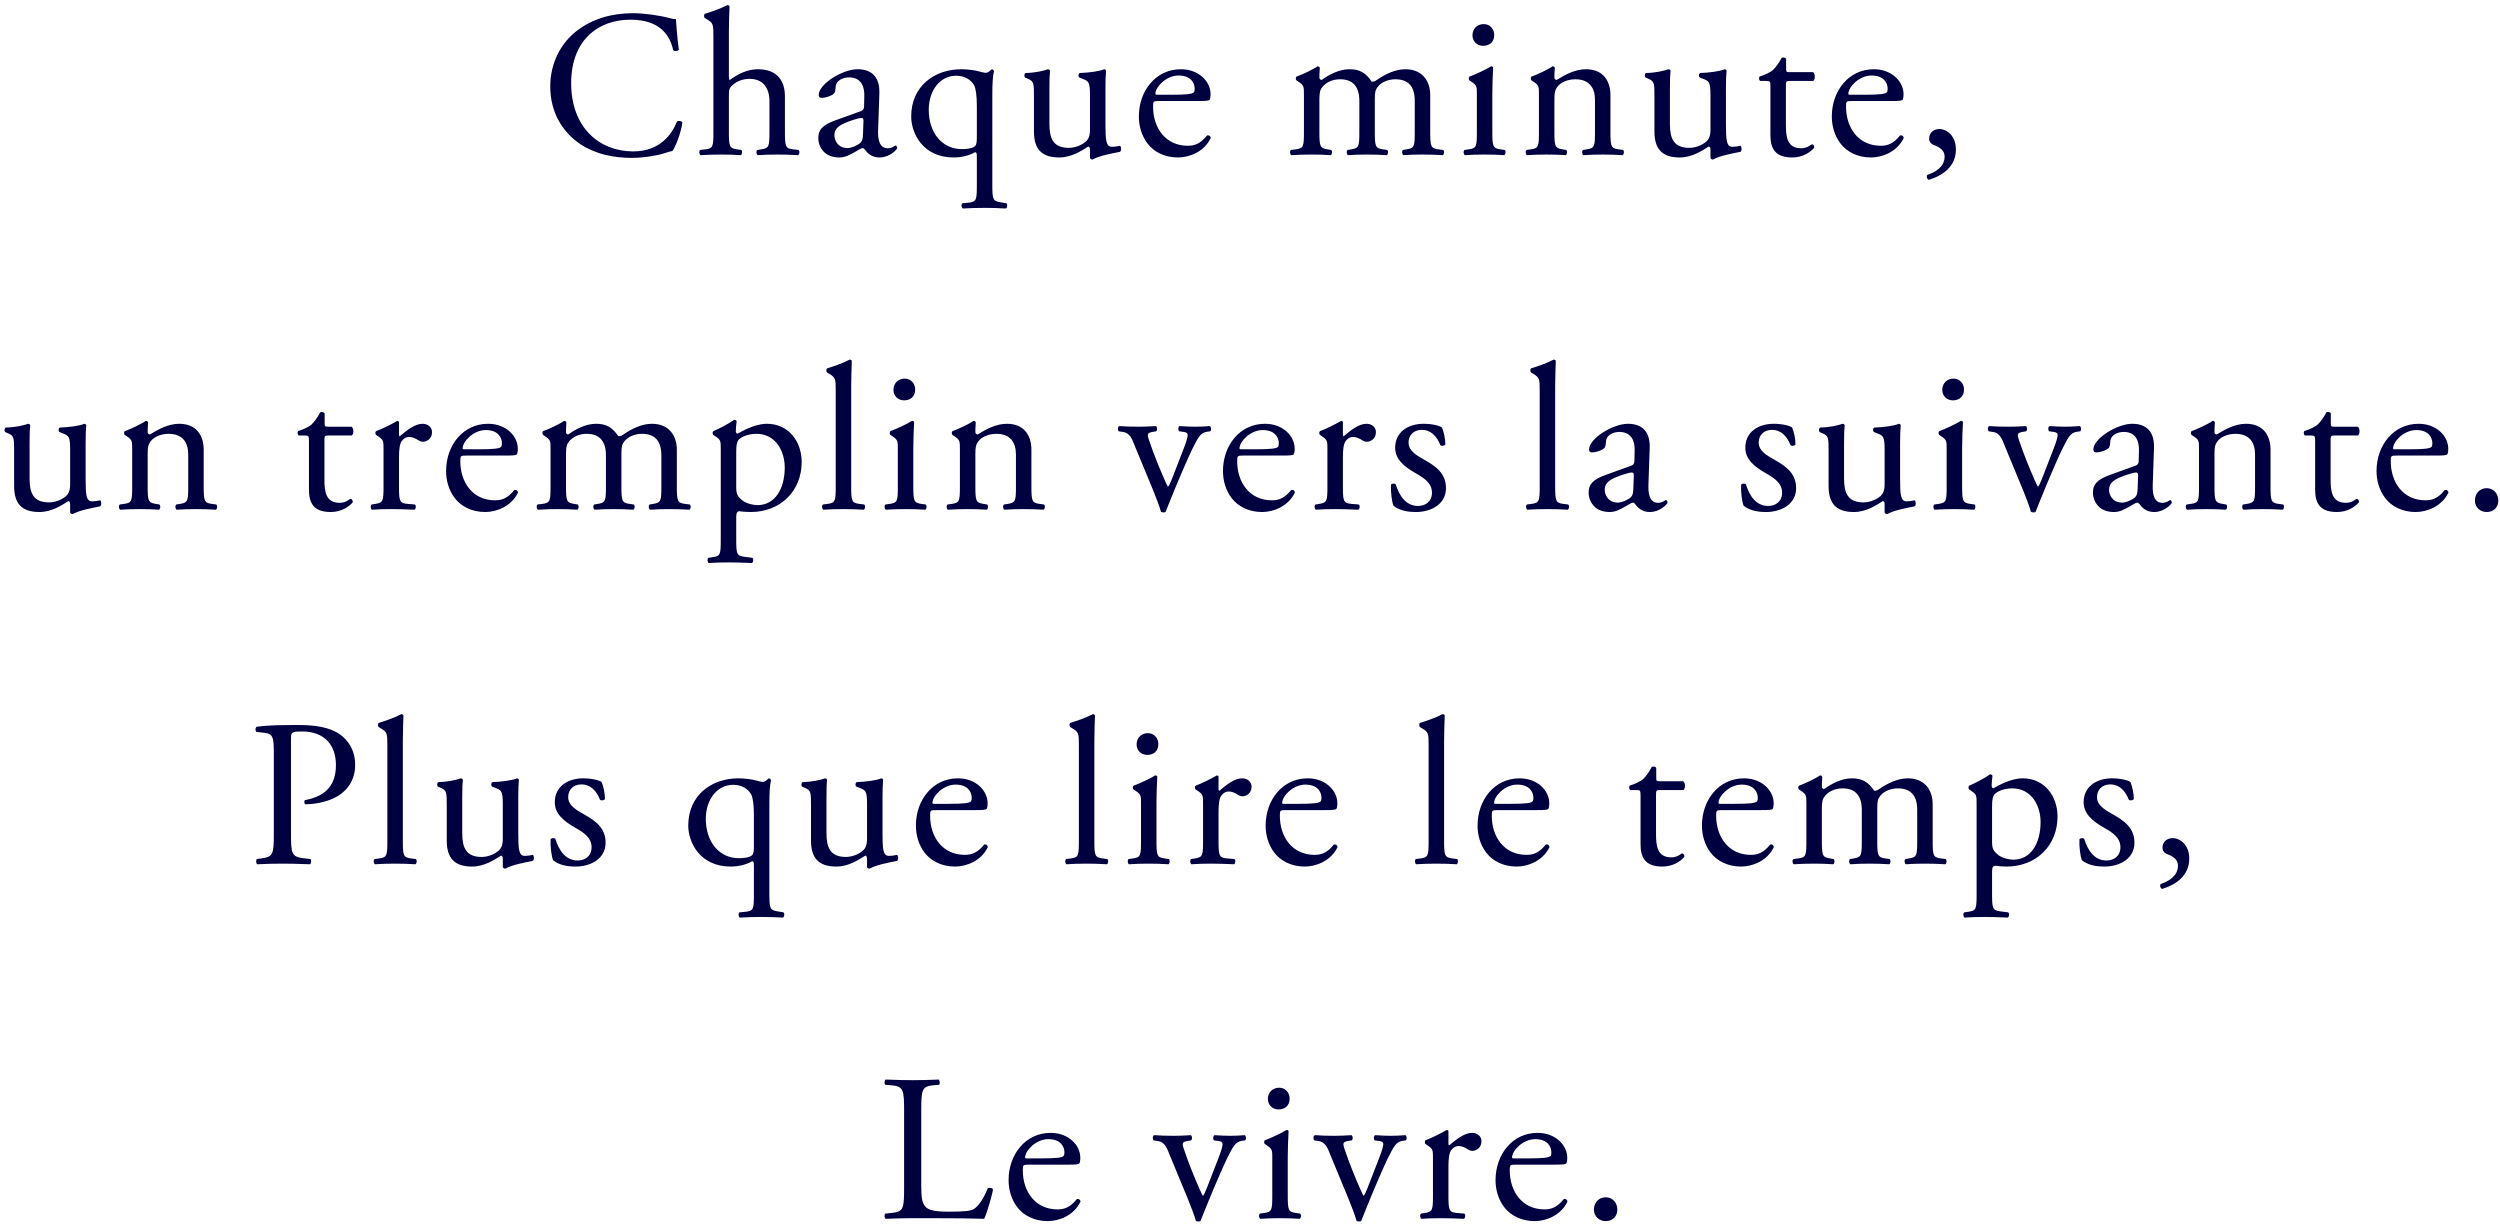 <svg width="275" height="135" viewBox="0 0 275 135" fill="none" xmlns="http://www.w3.org/2000/svg">
<path d="M60.528 9.502C60.528 6.949 61.678 4.764 63.426 3.407C65.105 2.096 67.244 1.452 69.636 1.452C70.878 1.452 72.626 1.705 73.707 2.004C73.983 2.073 74.144 2.119 74.351 2.096C74.374 2.625 74.489 4.074 74.673 5.477C74.558 5.638 74.213 5.661 74.052 5.523C73.707 3.959 72.672 2.165 69.337 2.165C65.818 2.165 62.828 4.396 62.828 9.157C62.828 13.987 65.887 16.655 69.659 16.655C72.626 16.655 73.937 14.723 74.466 13.366C74.627 13.251 74.972 13.297 75.064 13.458C74.903 14.654 74.305 16.172 73.96 16.609C73.684 16.655 73.408 16.747 73.155 16.839C72.649 17.023 70.993 17.368 69.521 17.368C67.451 17.368 65.473 16.954 63.794 15.827C61.954 14.562 60.528 12.469 60.528 9.502ZM78.475 14.424V4.028C78.475 2.671 78.452 2.533 77.762 2.119L77.532 1.981C77.417 1.912 77.417 1.59 77.532 1.521C78.107 1.337 79.188 0.992 80.016 0.555C80.108 0.555 80.2 0.601 80.246 0.693C80.223 1.383 80.177 2.533 80.177 3.545V8.375C80.177 8.582 80.2 8.766 80.269 8.812C81.097 8.168 82.201 7.616 83.374 7.616C85.559 7.616 86.341 8.973 86.341 10.583V14.424C86.341 16.08 86.387 16.333 87.215 16.425L87.836 16.494C87.997 16.609 87.951 17 87.79 17.069C86.962 17.023 86.295 17 85.49 17C84.662 17 83.972 17.023 83.351 17.069C83.19 17 83.144 16.609 83.305 16.494L83.765 16.425C84.616 16.287 84.639 16.08 84.639 14.424V11.135C84.639 9.663 83.926 8.674 82.454 8.674C81.672 8.674 81.074 8.95 80.66 9.295C80.246 9.64 80.177 9.755 80.177 10.56V14.424C80.177 16.08 80.223 16.31 81.051 16.425L81.534 16.494C81.695 16.586 81.649 17 81.488 17.069C80.798 17.023 80.131 17 79.326 17C78.498 17 77.808 17.023 77.072 17.069C76.911 17 76.865 16.609 77.026 16.494L77.601 16.425C78.452 16.333 78.475 16.08 78.475 14.424ZM91.922 13.228L94.659 12.239C95.004 12.124 95.05 11.917 95.05 11.572L95.073 10.514C95.096 9.663 94.82 8.513 93.394 8.513C92.75 8.513 91.968 8.835 91.922 9.548C91.899 9.916 91.876 10.192 91.692 10.33C91.347 10.606 90.726 10.767 90.381 10.767C90.174 10.767 90.059 10.652 90.059 10.445C90.059 9.249 92.658 7.616 94.337 7.616C95.993 7.616 96.798 8.582 96.729 10.307L96.591 14.309C96.545 15.367 96.752 16.31 97.649 16.31C97.879 16.31 98.086 16.241 98.224 16.172C98.339 16.103 98.454 16.011 98.523 16.011C98.615 16.011 98.684 16.149 98.684 16.31C98.684 16.425 97.879 17.322 96.752 17.322C96.2 17.322 95.648 17.115 95.257 16.609C95.165 16.471 95.027 16.287 94.889 16.287C94.728 16.287 94.452 16.494 93.992 16.747C93.486 17.023 92.98 17.322 92.336 17.322C91.669 17.322 91.117 17.138 90.726 16.793C90.289 16.402 90.013 15.827 90.013 15.183C90.013 14.286 90.45 13.757 91.922 13.228ZM91.784 14.907C91.784 15.298 92.06 16.287 93.233 16.287C93.693 16.287 94.406 15.942 94.636 15.712C94.912 15.436 94.912 15.114 94.935 14.631L94.981 13.274C94.981 13.021 94.889 12.975 94.751 12.975C94.613 12.975 94.222 13.067 93.808 13.205C92.451 13.665 91.784 14.01 91.784 14.907ZM109.155 10.606V20.289C109.155 21.945 109.224 22.106 110.029 22.244L110.696 22.359C110.857 22.474 110.811 22.865 110.65 22.934C109.776 22.888 109.109 22.865 108.304 22.865C107.476 22.865 106.786 22.888 105.912 22.934C105.751 22.865 105.705 22.474 105.866 22.359L106.579 22.29C107.43 22.198 107.453 21.945 107.453 20.289V17.299C107.453 16.862 107.43 16.747 107.246 16.747C106.648 17.092 105.797 17.322 104.9 17.322C101.473 17.322 100.231 14.608 100.231 12.814C100.231 9.479 102.784 7.616 105.751 7.616C106.51 7.616 107.338 7.754 107.66 7.846C108.005 7.938 108.258 8.007 108.465 8.007C108.649 8.007 108.833 7.846 109.086 7.616C109.201 7.616 109.293 7.708 109.339 7.823C109.201 8.375 109.155 9.157 109.155 10.606ZM107.453 15.114V11.687C107.453 10.491 107.338 9.732 107.154 9.387C106.832 8.812 106.165 8.329 105.176 8.329C103.428 8.329 102.163 9.916 102.163 12.078C102.163 14.608 103.635 16.402 105.797 16.402C106.809 16.402 107.177 16.172 107.292 16.034C107.407 15.896 107.453 15.62 107.453 15.114ZM115.436 9.778V13.619C115.436 15.206 115.827 16.264 117.575 16.264C118.196 16.264 118.932 16.011 119.438 15.574C119.737 15.298 119.898 14.953 119.898 14.24V10.468C119.898 8.973 119.737 8.927 119.047 8.651L118.748 8.536C118.587 8.444 118.587 8.122 118.771 8.03C119.691 8.007 120.956 7.846 121.462 7.616C121.577 7.639 121.646 7.685 121.669 7.777C121.623 8.214 121.6 8.927 121.6 9.778V13.642C121.6 15.459 121.669 16.149 122.313 16.149C122.589 16.149 122.888 16.103 123.21 16.034C123.348 16.149 123.371 16.609 123.187 16.701C122.29 16.885 120.956 17.115 120.174 17.552C120.059 17.552 119.944 17.483 119.898 17.391V16.448C119.898 16.241 119.829 16.126 119.691 16.126C119.001 16.563 117.874 17.322 116.517 17.322C114.493 17.322 113.734 16.31 113.734 14.447V10.606C113.734 9.157 113.734 8.95 113.044 8.651L112.768 8.536C112.63 8.421 112.653 8.099 112.814 8.03C113.872 8.007 114.769 7.8 115.275 7.616C115.413 7.639 115.482 7.685 115.505 7.777C115.459 8.168 115.436 8.651 115.436 9.778ZM131.714 11.112H127.459C126.861 11.112 126.838 11.158 126.838 11.733C126.838 14.056 128.195 16.034 130.656 16.034C131.415 16.034 132.059 15.804 132.772 14.907C133.002 14.838 133.163 14.976 133.186 15.183C132.427 16.747 130.771 17.322 129.575 17.322C128.08 17.322 126.907 16.678 126.24 15.804C125.55 14.907 125.274 13.826 125.274 12.814C125.274 9.985 127.137 7.616 129.897 7.616C131.875 7.616 133.163 8.973 133.163 10.353C133.163 10.675 133.117 10.859 133.071 10.951C133.002 11.089 132.68 11.112 131.714 11.112ZM127.252 10.422H128.885C130.587 10.422 131.093 10.33 131.277 10.192C131.346 10.146 131.415 10.054 131.415 9.755C131.415 9.111 130.978 8.306 129.644 8.306C128.287 8.306 127.114 9.548 127.091 10.307C127.091 10.353 127.091 10.422 127.252 10.422ZM155.622 14.424V11.089C155.622 9.525 154.932 8.72 153.483 8.72C152.609 8.72 151.896 9.111 151.574 9.525C151.298 9.87 151.229 10.1 151.229 10.905V14.424C151.229 16.08 151.275 16.31 152.103 16.425L152.586 16.494C152.747 16.609 152.701 17 152.54 17.069C151.85 17.023 151.183 17 150.378 17C149.55 17 148.929 17.023 148.285 17.069C148.124 17 148.078 16.609 148.239 16.494L148.653 16.425C149.504 16.287 149.527 16.08 149.527 14.424V11.089C149.527 9.548 148.837 8.72 147.411 8.72C146.468 8.72 145.824 9.134 145.479 9.548C145.249 9.824 145.134 10.123 145.134 10.859V14.424C145.134 16.08 145.18 16.287 146.008 16.425L146.422 16.494C146.583 16.609 146.537 17 146.376 17.069C145.755 17.023 145.088 17 144.283 17C143.455 17 142.765 17.023 142.052 17.069C141.891 17 141.845 16.609 142.006 16.494L142.558 16.425C143.409 16.31 143.432 16.08 143.432 14.424V10.399C143.432 9.502 143.432 9.387 142.811 8.973L142.604 8.835C142.512 8.743 142.512 8.49 142.627 8.421C143.156 8.237 144.467 7.639 144.927 7.294C145.019 7.294 145.134 7.34 145.18 7.455C145.134 7.984 145.134 8.329 145.134 8.536C145.134 8.674 145.226 8.789 145.387 8.789C146.261 8.168 147.342 7.616 148.446 7.616C149.596 7.616 150.24 8.03 150.884 8.973C151.091 9.019 151.252 8.927 151.459 8.789C152.379 8.145 153.506 7.616 154.587 7.616C156.427 7.616 157.324 8.881 157.324 10.468V14.424C157.324 16.08 157.37 16.31 158.198 16.425L158.75 16.494C158.911 16.609 158.865 17 158.704 17.069C157.945 17.023 157.278 17 156.473 17C155.645 17 155.024 17.023 154.38 17.069C154.219 17 154.173 16.609 154.334 16.494L154.748 16.425C155.599 16.287 155.622 16.08 155.622 14.424ZM162.455 14.424V10.399C162.455 9.502 162.455 9.387 161.834 8.973L161.627 8.835C161.535 8.743 161.535 8.49 161.65 8.421C162.179 8.237 163.49 7.639 164.019 7.294C164.134 7.294 164.226 7.34 164.249 7.432C164.203 8.237 164.157 9.341 164.157 10.284V14.424C164.157 16.08 164.203 16.31 165.031 16.425L165.514 16.494C165.675 16.609 165.629 17 165.468 17.069C164.778 17.023 164.111 17 163.306 17C162.478 17 161.788 17.023 161.144 17.069C160.983 17 160.937 16.609 161.098 16.494L161.581 16.425C162.432 16.31 162.455 16.08 162.455 14.424ZM163.214 2.648C163.904 2.648 164.364 3.2 164.364 3.844C164.364 4.672 163.789 5.04 163.145 5.04C162.432 5.04 161.972 4.511 161.972 3.89C161.972 3.131 162.524 2.648 163.214 2.648ZM169.283 14.424V10.399C169.283 9.502 169.283 9.387 168.662 8.973L168.455 8.835C168.363 8.743 168.363 8.49 168.478 8.421C169.007 8.237 170.318 7.639 170.778 7.294C170.87 7.294 170.985 7.34 171.031 7.455C170.985 7.984 170.985 8.329 170.985 8.536C170.985 8.674 171.077 8.789 171.238 8.789C172.204 8.191 173.285 7.616 174.458 7.616C176.367 7.616 177.149 8.927 177.149 10.468V14.424C177.149 16.08 177.195 16.31 178.023 16.425L178.529 16.494C178.69 16.609 178.644 17 178.483 17.069C177.793 17.023 177.126 17 176.321 17C175.493 17 174.803 17.023 174.182 17.069C174.021 17 173.975 16.609 174.136 16.494L174.573 16.425C175.424 16.287 175.447 16.08 175.447 14.424V10.997C175.447 9.686 174.849 8.72 173.285 8.72C172.411 8.72 171.652 9.088 171.33 9.525C171.031 9.916 170.985 10.238 170.985 10.905V14.424C170.985 16.08 171.031 16.287 171.859 16.425L172.273 16.494C172.434 16.609 172.388 17 172.227 17.069C171.606 17.023 170.939 17 170.134 17C169.306 17 168.616 17.023 167.972 17.069C167.811 17 167.765 16.609 167.926 16.494L168.409 16.425C169.26 16.31 169.283 16.08 169.283 14.424ZM183.69 9.778V13.619C183.69 15.206 184.081 16.264 185.829 16.264C186.45 16.264 187.186 16.011 187.692 15.574C187.991 15.298 188.152 14.953 188.152 14.24V10.468C188.152 8.973 187.991 8.927 187.301 8.651L187.002 8.536C186.841 8.444 186.841 8.122 187.025 8.03C187.945 8.007 189.21 7.846 189.716 7.616C189.831 7.639 189.9 7.685 189.923 7.777C189.877 8.214 189.854 8.927 189.854 9.778V13.642C189.854 15.459 189.923 16.149 190.567 16.149C190.843 16.149 191.142 16.103 191.464 16.034C191.602 16.149 191.625 16.609 191.441 16.701C190.544 16.885 189.21 17.115 188.428 17.552C188.313 17.552 188.198 17.483 188.152 17.391V16.448C188.152 16.241 188.083 16.126 187.945 16.126C187.255 16.563 186.128 17.322 184.771 17.322C182.747 17.322 181.988 16.31 181.988 14.447V10.606C181.988 9.157 181.988 8.95 181.298 8.651L181.022 8.536C180.884 8.421 180.907 8.099 181.068 8.03C182.126 8.007 183.023 7.8 183.529 7.616C183.667 7.639 183.736 7.685 183.759 7.777C183.713 8.168 183.69 8.651 183.69 9.778ZM199.461 8.904H196.862C196.471 8.904 196.448 8.973 196.448 9.456V13.757C196.448 15.091 196.609 16.31 198.127 16.31C198.357 16.31 198.564 16.264 198.748 16.195C198.955 16.126 199.254 15.873 199.323 15.873C199.507 15.873 199.599 16.126 199.553 16.264C199.139 16.747 198.311 17.322 197.138 17.322C195.16 17.322 194.746 16.218 194.746 14.838V9.571C194.746 8.95 194.723 8.904 194.263 8.904H193.619C193.481 8.812 193.458 8.559 193.55 8.421C194.217 8.214 194.792 7.915 195.022 7.708C195.321 7.432 195.758 6.811 195.988 6.351C196.103 6.305 196.379 6.305 196.471 6.466V7.501C196.471 7.915 196.494 7.938 196.885 7.938H199.438C199.714 8.145 199.668 8.766 199.461 8.904ZM207.94 11.112H203.685C203.087 11.112 203.064 11.158 203.064 11.733C203.064 14.056 204.421 16.034 206.882 16.034C207.641 16.034 208.285 15.804 208.998 14.907C209.228 14.838 209.389 14.976 209.412 15.183C208.653 16.747 206.997 17.322 205.801 17.322C204.306 17.322 203.133 16.678 202.466 15.804C201.776 14.907 201.5 13.826 201.5 12.814C201.5 9.985 203.363 7.616 206.123 7.616C208.101 7.616 209.389 8.973 209.389 10.353C209.389 10.675 209.343 10.859 209.297 10.951C209.228 11.089 208.906 11.112 207.94 11.112ZM203.478 10.422H205.111C206.813 10.422 207.319 10.33 207.503 10.192C207.572 10.146 207.641 10.054 207.641 9.755C207.641 9.111 207.204 8.306 205.87 8.306C204.513 8.306 203.34 9.548 203.317 10.307C203.317 10.353 203.317 10.422 203.478 10.422ZM213.333 14.194C214.138 14.194 215.15 14.93 215.15 16.448C215.15 18.265 213.77 19.3 212.16 19.783C211.953 19.714 211.884 19.346 212.022 19.231C212.735 19.001 213.908 18.426 213.908 17.23C213.908 16.264 212.804 16.011 212.597 15.896C212.298 15.735 212.206 15.505 212.206 15.229C212.206 14.7 212.597 14.194 213.333 14.194ZM3.254 48.778V52.619C3.254 54.206 3.645 55.264 5.393 55.264C6.014 55.264 6.75 55.011 7.256 54.574C7.555 54.298 7.716 53.953 7.716 53.24V49.468C7.716 47.973 7.555 47.927 6.865 47.651L6.566 47.536C6.405 47.444 6.405 47.122 6.589 47.03C7.509 47.007 8.774 46.846 9.28 46.616C9.395 46.639 9.464 46.685 9.487 46.777C9.441 47.214 9.418 47.927 9.418 48.778V52.642C9.418 54.459 9.487 55.149 10.131 55.149C10.407 55.149 10.706 55.103 11.028 55.034C11.166 55.149 11.189 55.609 11.005 55.701C10.108 55.885 8.774 56.115 7.992 56.552C7.877 56.552 7.762 56.483 7.716 56.391V55.448C7.716 55.241 7.647 55.126 7.509 55.126C6.819 55.563 5.692 56.322 4.335 56.322C2.311 56.322 1.552 55.31 1.552 53.447V49.606C1.552 48.157 1.552 47.95 0.862 47.651L0.586 47.536C0.448 47.421 0.471 47.099 0.632 47.03C1.69 47.007 2.587 46.8 3.093 46.616C3.231 46.639 3.3 46.685 3.323 46.777C3.277 47.168 3.254 47.651 3.254 48.778ZM14.541 53.424V49.399C14.541 48.502 14.541 48.387 13.92 47.973L13.713 47.835C13.621 47.743 13.621 47.49 13.736 47.421C14.265 47.237 15.576 46.639 16.036 46.294C16.128 46.294 16.243 46.34 16.289 46.455C16.243 46.984 16.243 47.329 16.243 47.536C16.243 47.674 16.335 47.789 16.496 47.789C17.462 47.191 18.543 46.616 19.716 46.616C21.625 46.616 22.407 47.927 22.407 49.468V53.424C22.407 55.08 22.453 55.31 23.281 55.425L23.787 55.494C23.948 55.609 23.902 56 23.741 56.069C23.051 56.023 22.384 56 21.579 56C20.751 56 20.061 56.023 19.44 56.069C19.279 56 19.233 55.609 19.394 55.494L19.831 55.425C20.682 55.287 20.705 55.08 20.705 53.424V49.997C20.705 48.686 20.107 47.72 18.543 47.72C17.669 47.72 16.91 48.088 16.588 48.525C16.289 48.916 16.243 49.238 16.243 49.905V53.424C16.243 55.08 16.289 55.287 17.117 55.425L17.531 55.494C17.692 55.609 17.646 56 17.485 56.069C16.864 56.023 16.197 56 15.392 56C14.564 56 13.874 56.023 13.23 56.069C13.069 56 13.023 55.609 13.184 55.494L13.667 55.425C14.518 55.31 14.541 55.08 14.541 53.424ZM38.7 47.904H36.101C35.71 47.904 35.687 47.973 35.687 48.456V52.757C35.687 54.091 35.848 55.31 37.366 55.31C37.596 55.31 37.803 55.264 37.987 55.195C38.194 55.126 38.493 54.873 38.562 54.873C38.746 54.873 38.838 55.126 38.792 55.264C38.378 55.747 37.55 56.322 36.377 56.322C34.399 56.322 33.985 55.218 33.985 53.838V48.571C33.985 47.95 33.962 47.904 33.502 47.904H32.858C32.72 47.812 32.697 47.559 32.789 47.421C33.456 47.214 34.031 46.915 34.261 46.708C34.56 46.432 34.997 45.811 35.227 45.351C35.342 45.305 35.618 45.305 35.71 45.466V46.501C35.71 46.915 35.733 46.938 36.124 46.938H38.677C38.953 47.145 38.907 47.766 38.7 47.904ZM42.187 53.424V49.399C42.187 48.502 42.187 48.387 41.566 47.973L41.359 47.835C41.267 47.743 41.267 47.49 41.382 47.421C41.911 47.237 43.13 46.639 43.705 46.294C43.82 46.317 43.889 46.363 43.889 46.455V47.789C43.889 47.904 43.912 47.973 43.958 47.996C44.763 47.329 45.637 46.616 46.488 46.616C47.063 46.616 47.523 46.984 47.523 47.536C47.523 48.295 46.902 48.594 46.534 48.594C46.304 48.594 46.189 48.525 46.028 48.433C45.683 48.203 45.338 48.065 45.016 48.065C44.648 48.065 44.372 48.272 44.188 48.525C43.958 48.847 43.889 49.514 43.889 50.296V53.424C43.889 55.08 43.935 55.356 44.809 55.425L45.637 55.494C45.798 55.609 45.752 56 45.591 56.069C44.51 56.023 43.843 56 43.038 56C42.21 56 41.52 56.023 40.922 56.069C40.761 56 40.715 55.609 40.876 55.494L41.313 55.425C42.164 55.287 42.187 55.08 42.187 53.424ZM55.51 50.112H51.255C50.657 50.112 50.634 50.158 50.634 50.733C50.634 53.056 51.991 55.034 54.452 55.034C55.211 55.034 55.855 54.804 56.568 53.907C56.798 53.838 56.959 53.976 56.982 54.183C56.223 55.747 54.567 56.322 53.371 56.322C51.876 56.322 50.703 55.678 50.036 54.804C49.346 53.907 49.07 52.826 49.07 51.814C49.07 48.985 50.933 46.616 53.693 46.616C55.671 46.616 56.959 47.973 56.959 49.353C56.959 49.675 56.913 49.859 56.867 49.951C56.798 50.089 56.476 50.112 55.51 50.112ZM51.048 49.422H52.681C54.383 49.422 54.889 49.33 55.073 49.192C55.142 49.146 55.211 49.054 55.211 48.755C55.211 48.111 54.774 47.306 53.44 47.306C52.083 47.306 50.91 48.548 50.887 49.307C50.887 49.353 50.887 49.422 51.048 49.422ZM72.749 53.424V50.089C72.749 48.525 72.058 47.72 70.609 47.72C69.736 47.72 69.022 48.111 68.701 48.525C68.424 48.87 68.356 49.1 68.356 49.905V53.424C68.356 55.08 68.401 55.31 69.23 55.425L69.713 55.494C69.874 55.609 69.828 56 69.666 56.069C68.977 56.023 68.309 56 67.504 56C66.677 56 66.055 56.023 65.412 56.069C65.251 56 65.204 55.609 65.365 55.494L65.779 55.425C66.63 55.287 66.653 55.08 66.653 53.424V50.089C66.653 48.548 65.963 47.72 64.537 47.72C63.594 47.72 62.95 48.134 62.605 48.548C62.376 48.824 62.261 49.123 62.261 49.859V53.424C62.261 55.08 62.306 55.287 63.135 55.425L63.548 55.494C63.709 55.609 63.663 56 63.502 56.069C62.882 56.023 62.215 56 61.41 56C60.581 56 59.892 56.023 59.178 56.069C59.017 56 58.971 55.609 59.133 55.494L59.684 55.425C60.535 55.31 60.559 55.08 60.559 53.424V49.399C60.559 48.502 60.559 48.387 59.938 47.973L59.73 47.835C59.639 47.743 59.639 47.49 59.754 47.421C60.282 47.237 61.593 46.639 62.053 46.294C62.145 46.294 62.261 46.34 62.306 46.455C62.261 46.984 62.261 47.329 62.261 47.536C62.261 47.674 62.352 47.789 62.514 47.789C63.388 47.168 64.469 46.616 65.573 46.616C66.722 46.616 67.367 47.03 68.01 47.973C68.218 48.019 68.379 47.927 68.585 47.789C69.505 47.145 70.632 46.616 71.713 46.616C73.553 46.616 74.451 47.881 74.451 49.468V53.424C74.451 55.08 74.496 55.31 75.325 55.425L75.876 55.494C76.037 55.609 75.992 56 75.831 56.069C75.072 56.023 74.404 56 73.6 56C72.772 56 72.15 56.023 71.507 56.069C71.346 56 71.299 55.609 71.46 55.494L71.874 55.425C72.725 55.287 72.749 55.08 72.749 53.424ZM79.283 59.289V49.399C79.283 48.502 79.283 48.387 78.662 47.973L78.455 47.835C78.363 47.743 78.363 47.49 78.478 47.421C79.076 47.168 80.157 46.616 80.755 46.179C80.893 46.179 80.985 46.225 81.031 46.34C80.985 46.754 80.939 47.099 80.939 47.398C80.939 47.559 80.985 47.697 81.146 47.697C81.445 47.559 82.894 46.616 84.366 46.616C86.689 46.616 88.184 48.502 88.184 50.825C88.184 54.022 85.838 56.322 82.572 56.322C82.158 56.322 81.514 56.276 81.307 56.23C81.1 56.276 80.985 56.391 80.985 56.874V59.289C80.985 60.922 81.031 61.129 81.859 61.244L82.756 61.359C82.917 61.474 82.871 61.865 82.71 61.934C81.606 61.888 80.939 61.865 80.134 61.865C79.306 61.865 78.616 61.888 77.972 61.934C77.811 61.865 77.765 61.474 77.926 61.359L78.409 61.29C79.26 61.175 79.283 60.945 79.283 59.289ZM80.985 49.721V53.677C80.985 54.413 81.215 54.689 81.675 55.057C82.135 55.402 82.848 55.563 83.331 55.563C85.217 55.563 86.321 53.815 86.321 51.423C86.321 49.583 85.286 47.72 83.216 47.72C82.227 47.72 81.514 48.088 81.261 48.364C81.054 48.617 80.985 48.962 80.985 49.721ZM93.631 42.545V53.424C93.631 55.08 93.677 55.31 94.505 55.425L95.057 55.494C95.218 55.609 95.172 56 95.011 56.069C94.252 56.023 93.585 56 92.78 56C91.952 56 91.262 56.023 90.572 56.069C90.411 56 90.365 55.609 90.526 55.494L91.055 55.425C91.906 55.31 91.929 55.08 91.929 53.424V43.028C91.929 41.671 91.906 41.533 91.216 41.119L90.986 40.981C90.871 40.912 90.871 40.59 90.986 40.521C91.561 40.337 92.642 39.992 93.47 39.555C93.562 39.555 93.654 39.601 93.7 39.693C93.677 40.383 93.631 41.533 93.631 42.545ZM98.762 53.424V49.399C98.762 48.502 98.762 48.387 98.141 47.973L97.934 47.835C97.842 47.743 97.842 47.49 97.957 47.421C98.486 47.237 99.797 46.639 100.326 46.294C100.441 46.294 100.533 46.34 100.556 46.432C100.51 47.237 100.464 48.341 100.464 49.284V53.424C100.464 55.08 100.51 55.31 101.338 55.425L101.821 55.494C101.982 55.609 101.936 56 101.775 56.069C101.085 56.023 100.418 56 99.613 56C98.785 56 98.095 56.023 97.451 56.069C97.29 56 97.244 55.609 97.405 55.494L97.888 55.425C98.739 55.31 98.762 55.08 98.762 53.424ZM99.521 41.648C100.211 41.648 100.671 42.2 100.671 42.844C100.671 43.672 100.096 44.04 99.452 44.04C98.739 44.04 98.279 43.511 98.279 42.89C98.279 42.131 98.831 41.648 99.521 41.648ZM105.589 53.424V49.399C105.589 48.502 105.589 48.387 104.968 47.973L104.761 47.835C104.669 47.743 104.669 47.49 104.784 47.421C105.313 47.237 106.624 46.639 107.084 46.294C107.176 46.294 107.291 46.34 107.337 46.455C107.291 46.984 107.291 47.329 107.291 47.536C107.291 47.674 107.383 47.789 107.544 47.789C108.51 47.191 109.591 46.616 110.764 46.616C112.673 46.616 113.455 47.927 113.455 49.468V53.424C113.455 55.08 113.501 55.31 114.329 55.425L114.835 55.494C114.996 55.609 114.95 56 114.789 56.069C114.099 56.023 113.432 56 112.627 56C111.799 56 111.109 56.023 110.488 56.069C110.327 56 110.281 55.609 110.442 55.494L110.879 55.425C111.73 55.287 111.753 55.08 111.753 53.424V49.997C111.753 48.686 111.155 47.72 109.591 47.72C108.717 47.72 107.958 48.088 107.636 48.525C107.337 48.916 107.291 49.238 107.291 49.905V53.424C107.291 55.08 107.337 55.287 108.165 55.425L108.579 55.494C108.74 55.609 108.694 56 108.533 56.069C107.912 56.023 107.245 56 106.44 56C105.612 56 104.922 56.023 104.278 56.069C104.117 56 104.071 55.609 104.232 55.494L104.715 55.425C105.566 55.31 105.589 55.08 105.589 53.424ZM126.827 53.884L124.895 49.215C124.55 48.364 124.343 47.628 123.515 47.513L123.055 47.444C122.917 47.26 122.94 46.938 123.124 46.869C123.699 46.915 124.504 46.938 125.286 46.938C125.907 46.938 126.367 46.915 127.149 46.869C127.31 46.961 127.333 47.329 127.172 47.444L126.896 47.49C126.183 47.605 126.16 47.72 126.39 48.41C126.919 49.997 127.586 51.607 128.115 52.803C128.322 53.263 128.414 53.47 128.483 53.539C128.575 53.47 128.736 53.148 128.92 52.665L130.231 49.284C130.553 48.479 130.645 47.996 130.645 47.858C130.645 47.651 130.507 47.559 130.231 47.513L129.702 47.444C129.564 47.283 129.587 46.961 129.748 46.869C130.461 46.915 131.036 46.938 131.473 46.938C132.048 46.938 132.439 46.915 133.083 46.869C133.244 46.961 133.267 47.306 133.129 47.444L132.784 47.49C131.979 47.605 131.772 48.203 131.105 49.491C130.783 50.112 129.357 53.447 128.989 54.39C128.759 54.965 128.529 55.494 128.23 56.276C128.184 56.345 128.092 56.368 128 56.368C127.885 56.368 127.77 56.345 127.701 56.276C127.517 55.632 127.172 54.735 126.827 53.884ZM140.967 50.112H136.712C136.114 50.112 136.091 50.158 136.091 50.733C136.091 53.056 137.448 55.034 139.909 55.034C140.668 55.034 141.312 54.804 142.025 53.907C142.255 53.838 142.416 53.976 142.439 54.183C141.68 55.747 140.024 56.322 138.828 56.322C137.333 56.322 136.16 55.678 135.493 54.804C134.803 53.907 134.527 52.826 134.527 51.814C134.527 48.985 136.39 46.616 139.15 46.616C141.128 46.616 142.416 47.973 142.416 49.353C142.416 49.675 142.37 49.859 142.324 49.951C142.255 50.089 141.933 50.112 140.967 50.112ZM136.505 49.422H138.138C139.84 49.422 140.346 49.33 140.53 49.192C140.599 49.146 140.668 49.054 140.668 48.755C140.668 48.111 140.231 47.306 138.897 47.306C137.54 47.306 136.367 48.548 136.344 49.307C136.344 49.353 136.344 49.422 136.505 49.422ZM146.015 53.424V49.399C146.015 48.502 146.015 48.387 145.394 47.973L145.187 47.835C145.095 47.743 145.095 47.49 145.21 47.421C145.739 47.237 146.958 46.639 147.533 46.294C147.648 46.317 147.717 46.363 147.717 46.455V47.789C147.717 47.904 147.74 47.973 147.786 47.996C148.591 47.329 149.465 46.616 150.316 46.616C150.891 46.616 151.351 46.984 151.351 47.536C151.351 48.295 150.73 48.594 150.362 48.594C150.132 48.594 150.017 48.525 149.856 48.433C149.511 48.203 149.166 48.065 148.844 48.065C148.476 48.065 148.2 48.272 148.016 48.525C147.786 48.847 147.717 49.514 147.717 50.296V53.424C147.717 55.08 147.763 55.356 148.637 55.425L149.465 55.494C149.626 55.609 149.58 56 149.419 56.069C148.338 56.023 147.671 56 146.866 56C146.038 56 145.348 56.023 144.75 56.069C144.589 56 144.543 55.609 144.704 55.494L145.141 55.425C145.992 55.287 146.015 55.08 146.015 53.424ZM156.596 46.616C157.562 46.616 158.413 46.846 158.62 47.03C158.827 47.536 158.988 48.272 158.988 48.893C158.896 49.054 158.551 49.1 158.436 48.962C158.045 47.95 157.355 47.283 156.412 47.283C155.515 47.283 154.94 47.858 154.94 48.686C154.94 49.629 155.906 50.135 156.711 50.595C157.93 51.285 159.057 52.067 159.057 53.7C159.057 55.448 157.447 56.322 155.745 56.322C154.664 56.322 153.859 56.092 153.284 55.632C153.1 55.195 152.962 54.068 153.008 53.309C153.123 53.171 153.422 53.148 153.537 53.286C153.928 54.551 154.664 55.655 155.975 55.655C156.803 55.655 157.516 55.172 157.516 54.183C157.516 53.125 156.596 52.55 155.745 52.067C154.411 51.308 153.468 50.503 153.468 49.238C153.468 47.559 154.848 46.616 156.596 46.616ZM171.069 42.545V53.424C171.069 55.08 171.115 55.31 171.943 55.425L172.495 55.494C172.656 55.609 172.61 56 172.449 56.069C171.69 56.023 171.023 56 170.218 56C169.39 56 168.7 56.023 168.01 56.069C167.849 56 167.803 55.609 167.964 55.494L168.493 55.425C169.344 55.31 169.367 55.08 169.367 53.424V43.028C169.367 41.671 169.344 41.533 168.654 41.119L168.424 40.981C168.309 40.912 168.309 40.59 168.424 40.521C168.999 40.337 170.08 39.992 170.908 39.555C171 39.555 171.092 39.601 171.138 39.693C171.115 40.383 171.069 41.533 171.069 42.545ZM176.659 52.228L179.396 51.239C179.741 51.124 179.787 50.917 179.787 50.572L179.81 49.514C179.833 48.663 179.557 47.513 178.131 47.513C177.487 47.513 176.705 47.835 176.659 48.548C176.636 48.916 176.613 49.192 176.429 49.33C176.084 49.606 175.463 49.767 175.118 49.767C174.911 49.767 174.796 49.652 174.796 49.445C174.796 48.249 177.395 46.616 179.074 46.616C180.73 46.616 181.535 47.582 181.466 49.307L181.328 53.309C181.282 54.367 181.489 55.31 182.386 55.31C182.616 55.31 182.823 55.241 182.961 55.172C183.076 55.103 183.191 55.011 183.26 55.011C183.352 55.011 183.421 55.149 183.421 55.31C183.421 55.425 182.616 56.322 181.489 56.322C180.937 56.322 180.385 56.115 179.994 55.609C179.902 55.471 179.764 55.287 179.626 55.287C179.465 55.287 179.189 55.494 178.729 55.747C178.223 56.023 177.717 56.322 177.073 56.322C176.406 56.322 175.854 56.138 175.463 55.793C175.026 55.402 174.75 54.827 174.75 54.183C174.75 53.286 175.187 52.757 176.659 52.228ZM176.521 53.907C176.521 54.298 176.797 55.287 177.97 55.287C178.43 55.287 179.143 54.942 179.373 54.712C179.649 54.436 179.649 54.114 179.672 53.631L179.718 52.274C179.718 52.021 179.626 51.975 179.488 51.975C179.35 51.975 178.959 52.067 178.545 52.205C177.188 52.665 176.521 53.01 176.521 53.907ZM195.112 46.616C196.078 46.616 196.929 46.846 197.136 47.03C197.343 47.536 197.504 48.272 197.504 48.893C197.412 49.054 197.067 49.1 196.952 48.962C196.561 47.95 195.871 47.283 194.928 47.283C194.031 47.283 193.456 47.858 193.456 48.686C193.456 49.629 194.422 50.135 195.227 50.595C196.446 51.285 197.573 52.067 197.573 53.7C197.573 55.448 195.963 56.322 194.261 56.322C193.18 56.322 192.375 56.092 191.8 55.632C191.616 55.195 191.478 54.068 191.524 53.309C191.639 53.171 191.938 53.148 192.053 53.286C192.444 54.551 193.18 55.655 194.491 55.655C195.319 55.655 196.032 55.172 196.032 54.183C196.032 53.125 195.112 52.55 194.261 52.067C192.927 51.308 191.984 50.503 191.984 49.238C191.984 47.559 193.364 46.616 195.112 46.616ZM202.846 48.778V52.619C202.846 54.206 203.237 55.264 204.985 55.264C205.606 55.264 206.342 55.011 206.848 54.574C207.147 54.298 207.308 53.953 207.308 53.24V49.468C207.308 47.973 207.147 47.927 206.457 47.651L206.158 47.536C205.997 47.444 205.997 47.122 206.181 47.03C207.101 47.007 208.366 46.846 208.872 46.616C208.987 46.639 209.056 46.685 209.079 46.777C209.033 47.214 209.01 47.927 209.01 48.778V52.642C209.01 54.459 209.079 55.149 209.723 55.149C209.999 55.149 210.298 55.103 210.62 55.034C210.758 55.149 210.781 55.609 210.597 55.701C209.7 55.885 208.366 56.115 207.584 56.552C207.469 56.552 207.354 56.483 207.308 56.391V55.448C207.308 55.241 207.239 55.126 207.101 55.126C206.411 55.563 205.284 56.322 203.927 56.322C201.903 56.322 201.144 55.31 201.144 53.447V49.606C201.144 48.157 201.144 47.95 200.454 47.651L200.178 47.536C200.04 47.421 200.063 47.099 200.224 47.03C201.282 47.007 202.179 46.8 202.685 46.616C202.823 46.639 202.892 46.685 202.915 46.777C202.869 47.168 202.846 47.651 202.846 48.778ZM214.132 53.424V49.399C214.132 48.502 214.132 48.387 213.511 47.973L213.304 47.835C213.212 47.743 213.212 47.49 213.327 47.421C213.856 47.237 215.167 46.639 215.696 46.294C215.811 46.294 215.903 46.34 215.926 46.432C215.88 47.237 215.834 48.341 215.834 49.284V53.424C215.834 55.08 215.88 55.31 216.708 55.425L217.191 55.494C217.352 55.609 217.306 56 217.145 56.069C216.455 56.023 215.788 56 214.983 56C214.155 56 213.465 56.023 212.821 56.069C212.66 56 212.614 55.609 212.775 55.494L213.258 55.425C214.109 55.31 214.132 55.08 214.132 53.424ZM214.891 41.648C215.581 41.648 216.041 42.2 216.041 42.844C216.041 43.672 215.466 44.04 214.822 44.04C214.109 44.04 213.649 43.511 213.649 42.89C213.649 42.131 214.201 41.648 214.891 41.648ZM222.523 53.884L220.591 49.215C220.246 48.364 220.039 47.628 219.211 47.513L218.751 47.444C218.613 47.26 218.636 46.938 218.82 46.869C219.395 46.915 220.2 46.938 220.982 46.938C221.603 46.938 222.063 46.915 222.845 46.869C223.006 46.961 223.029 47.329 222.868 47.444L222.592 47.49C221.879 47.605 221.856 47.72 222.086 48.41C222.615 49.997 223.282 51.607 223.811 52.803C224.018 53.263 224.11 53.47 224.179 53.539C224.271 53.47 224.432 53.148 224.616 52.665L225.927 49.284C226.249 48.479 226.341 47.996 226.341 47.858C226.341 47.651 226.203 47.559 225.927 47.513L225.398 47.444C225.26 47.283 225.283 46.961 225.444 46.869C226.157 46.915 226.732 46.938 227.169 46.938C227.744 46.938 228.135 46.915 228.779 46.869C228.94 46.961 228.963 47.306 228.825 47.444L228.48 47.49C227.675 47.605 227.468 48.203 226.801 49.491C226.479 50.112 225.053 53.447 224.685 54.39C224.455 54.965 224.225 55.494 223.926 56.276C223.88 56.345 223.788 56.368 223.696 56.368C223.581 56.368 223.466 56.345 223.397 56.276C223.213 55.632 222.868 54.735 222.523 53.884ZM232.132 52.228L234.869 51.239C235.214 51.124 235.26 50.917 235.26 50.572L235.283 49.514C235.306 48.663 235.03 47.513 233.604 47.513C232.96 47.513 232.178 47.835 232.132 48.548C232.109 48.916 232.086 49.192 231.902 49.33C231.557 49.606 230.936 49.767 230.591 49.767C230.384 49.767 230.269 49.652 230.269 49.445C230.269 48.249 232.868 46.616 234.547 46.616C236.203 46.616 237.008 47.582 236.939 49.307L236.801 53.309C236.755 54.367 236.962 55.31 237.859 55.31C238.089 55.31 238.296 55.241 238.434 55.172C238.549 55.103 238.664 55.011 238.733 55.011C238.825 55.011 238.894 55.149 238.894 55.31C238.894 55.425 238.089 56.322 236.962 56.322C236.41 56.322 235.858 56.115 235.467 55.609C235.375 55.471 235.237 55.287 235.099 55.287C234.938 55.287 234.662 55.494 234.202 55.747C233.696 56.023 233.19 56.322 232.546 56.322C231.879 56.322 231.327 56.138 230.936 55.793C230.499 55.402 230.223 54.827 230.223 54.183C230.223 53.286 230.66 52.757 232.132 52.228ZM231.994 53.907C231.994 54.298 232.27 55.287 233.443 55.287C233.903 55.287 234.616 54.942 234.846 54.712C235.122 54.436 235.122 54.114 235.145 53.631L235.191 52.274C235.191 52.021 235.099 51.975 234.961 51.975C234.823 51.975 234.432 52.067 234.018 52.205C232.661 52.665 231.994 53.01 231.994 53.907ZM241.891 53.424V49.399C241.891 48.502 241.891 48.387 241.27 47.973L241.063 47.835C240.971 47.743 240.971 47.49 241.086 47.421C241.615 47.237 242.926 46.639 243.386 46.294C243.478 46.294 243.593 46.34 243.639 46.455C243.593 46.984 243.593 47.329 243.593 47.536C243.593 47.674 243.685 47.789 243.846 47.789C244.812 47.191 245.893 46.616 247.066 46.616C248.975 46.616 249.757 47.927 249.757 49.468V53.424C249.757 55.08 249.803 55.31 250.631 55.425L251.137 55.494C251.298 55.609 251.252 56 251.091 56.069C250.401 56.023 249.734 56 248.929 56C248.101 56 247.411 56.023 246.79 56.069C246.629 56 246.583 55.609 246.744 55.494L247.181 55.425C248.032 55.287 248.055 55.08 248.055 53.424V49.997C248.055 48.686 247.457 47.72 245.893 47.72C245.019 47.72 244.26 48.088 243.938 48.525C243.639 48.916 243.593 49.238 243.593 49.905V53.424C243.593 55.08 243.639 55.287 244.467 55.425L244.881 55.494C245.042 55.609 244.996 56 244.835 56.069C244.214 56.023 243.547 56 242.742 56C241.914 56 241.224 56.023 240.58 56.069C240.419 56 240.373 55.609 240.534 55.494L241.017 55.425C241.868 55.31 241.891 55.08 241.891 53.424ZM259.38 47.904H256.781C256.39 47.904 256.367 47.973 256.367 48.456V52.757C256.367 54.091 256.528 55.31 258.046 55.31C258.276 55.31 258.483 55.264 258.667 55.195C258.874 55.126 259.173 54.873 259.242 54.873C259.426 54.873 259.518 55.126 259.472 55.264C259.058 55.747 258.23 56.322 257.057 56.322C255.079 56.322 254.665 55.218 254.665 53.838V48.571C254.665 47.95 254.642 47.904 254.182 47.904H253.538C253.4 47.812 253.377 47.559 253.469 47.421C254.136 47.214 254.711 46.915 254.941 46.708C255.24 46.432 255.677 45.811 255.907 45.351C256.022 45.305 256.298 45.305 256.39 45.466V46.501C256.39 46.915 256.413 46.938 256.804 46.938H259.357C259.633 47.145 259.587 47.766 259.38 47.904ZM267.859 50.112H263.604C263.006 50.112 262.983 50.158 262.983 50.733C262.983 53.056 264.34 55.034 266.801 55.034C267.56 55.034 268.204 54.804 268.917 53.907C269.147 53.838 269.308 53.976 269.331 54.183C268.572 55.747 266.916 56.322 265.72 56.322C264.225 56.322 263.052 55.678 262.385 54.804C261.695 53.907 261.419 52.826 261.419 51.814C261.419 48.985 263.282 46.616 266.042 46.616C268.02 46.616 269.308 47.973 269.308 49.353C269.308 49.675 269.262 49.859 269.216 49.951C269.147 50.089 268.825 50.112 267.859 50.112ZM263.397 49.422H265.03C266.732 49.422 267.238 49.33 267.422 49.192C267.491 49.146 267.56 49.054 267.56 48.755C267.56 48.111 267.123 47.306 265.789 47.306C264.432 47.306 263.259 48.548 263.236 49.307C263.236 49.353 263.236 49.422 263.397 49.422ZM273.528 56.322C272.861 56.322 272.24 55.839 272.24 55.057C272.24 54.275 272.792 53.7 273.528 53.7C274.31 53.7 274.816 54.321 274.816 55.057C274.816 55.793 274.31 56.322 273.528 56.322ZM32.007 81.292V91.55C32.007 93.965 32.053 94.264 33.525 94.425L34.146 94.494C34.284 94.609 34.238 95 34.1 95.069C32.789 95.023 32.03 95 31.11 95C30.144 95 29.316 95.023 28.304 95.069C28.166 95 28.12 94.632 28.258 94.494L28.741 94.425C30.075 94.241 30.121 93.965 30.121 91.55V83.063C30.121 81.108 30.075 80.717 29.04 80.602L28.212 80.51C28.051 80.372 28.074 80.027 28.258 79.935C29.477 79.774 30.903 79.751 32.812 79.751C34.721 79.751 36.147 80.004 37.228 80.671C38.286 81.338 39.068 82.534 39.068 84.121C39.068 86.237 37.757 87.295 36.768 87.778C35.756 88.261 34.537 88.468 33.594 88.468C33.433 88.399 33.433 88.054 33.571 88.008C36.055 87.548 36.952 86.145 36.952 84.144C36.952 81.913 35.641 80.464 33.249 80.464C32.03 80.464 32.007 80.556 32.007 81.292ZM44.311 81.545V92.424C44.311 94.08 44.357 94.31 45.185 94.425L45.737 94.494C45.898 94.609 45.852 95 45.691 95.069C44.932 95.023 44.265 95 43.46 95C42.632 95 41.942 95.023 41.252 95.069C41.091 95 41.045 94.609 41.206 94.494L41.735 94.425C42.586 94.31 42.609 94.08 42.609 92.424V82.028C42.609 80.671 42.586 80.533 41.896 80.119L41.666 79.981C41.551 79.912 41.551 79.59 41.666 79.521C42.241 79.337 43.322 78.992 44.15 78.555C44.242 78.555 44.334 78.601 44.38 78.693C44.357 79.383 44.311 80.533 44.311 81.545ZM50.845 87.778V91.619C50.845 93.206 51.236 94.264 52.984 94.264C53.605 94.264 54.341 94.011 54.847 93.574C55.146 93.298 55.307 92.953 55.307 92.24V88.468C55.307 86.973 55.146 86.927 54.456 86.651L54.157 86.536C53.996 86.444 53.996 86.122 54.18 86.03C55.1 86.007 56.365 85.846 56.871 85.616C56.986 85.639 57.055 85.685 57.078 85.777C57.032 86.214 57.009 86.927 57.009 87.778V91.642C57.009 93.459 57.078 94.149 57.722 94.149C57.998 94.149 58.297 94.103 58.619 94.034C58.757 94.149 58.78 94.609 58.596 94.701C57.699 94.885 56.365 95.115 55.583 95.552C55.468 95.552 55.353 95.483 55.307 95.391V94.448C55.307 94.241 55.238 94.126 55.1 94.126C54.41 94.563 53.283 95.322 51.926 95.322C49.902 95.322 49.143 94.31 49.143 92.447V88.606C49.143 87.157 49.143 86.95 48.453 86.651L48.177 86.536C48.039 86.421 48.062 86.099 48.223 86.03C49.281 86.007 50.178 85.8 50.684 85.616C50.822 85.639 50.891 85.685 50.914 85.777C50.868 86.168 50.845 86.651 50.845 87.778ZM64.155 85.616C65.121 85.616 65.972 85.846 66.179 86.03C66.386 86.536 66.547 87.272 66.547 87.893C66.455 88.054 66.11 88.1 65.995 87.962C65.604 86.95 64.914 86.283 63.971 86.283C63.074 86.283 62.499 86.858 62.499 87.686C62.499 88.629 63.465 89.135 64.27 89.595C65.489 90.285 66.616 91.067 66.616 92.7C66.616 94.448 65.006 95.322 63.304 95.322C62.223 95.322 61.418 95.092 60.843 94.632C60.659 94.195 60.521 93.068 60.567 92.309C60.682 92.171 60.981 92.148 61.096 92.286C61.487 93.551 62.223 94.655 63.534 94.655C64.362 94.655 65.075 94.172 65.075 93.183C65.075 92.125 64.155 91.55 63.304 91.067C61.97 90.308 61.027 89.503 61.027 88.238C61.027 86.559 62.407 85.616 64.155 85.616ZM84.631 88.606V98.289C84.631 99.945 84.7 100.106 85.505 100.244L86.172 100.359C86.333 100.474 86.287 100.865 86.126 100.934C85.252 100.888 84.585 100.865 83.78 100.865C82.952 100.865 82.262 100.888 81.388 100.934C81.227 100.865 81.181 100.474 81.342 100.359L82.055 100.29C82.906 100.198 82.929 99.945 82.929 98.289V95.299C82.929 94.862 82.906 94.747 82.722 94.747C82.124 95.092 81.273 95.322 80.376 95.322C76.949 95.322 75.707 92.608 75.707 90.814C75.707 87.479 78.26 85.616 81.227 85.616C81.986 85.616 82.814 85.754 83.136 85.846C83.481 85.938 83.734 86.007 83.941 86.007C84.125 86.007 84.309 85.846 84.562 85.616C84.677 85.616 84.769 85.708 84.815 85.823C84.677 86.375 84.631 87.157 84.631 88.606ZM82.929 93.114V89.687C82.929 88.491 82.814 87.732 82.63 87.387C82.308 86.812 81.641 86.329 80.652 86.329C78.904 86.329 77.639 87.916 77.639 90.078C77.639 92.608 79.111 94.402 81.273 94.402C82.285 94.402 82.653 94.172 82.768 94.034C82.883 93.896 82.929 93.62 82.929 93.114ZM90.912 87.778V91.619C90.912 93.206 91.302 94.264 93.05 94.264C93.671 94.264 94.407 94.011 94.913 93.574C95.213 93.298 95.374 92.953 95.374 92.24V88.468C95.374 86.973 95.213 86.927 94.522 86.651L94.224 86.536C94.062 86.444 94.062 86.122 94.246 86.03C95.166 86.007 96.431 85.846 96.938 85.616C97.052 85.639 97.121 85.685 97.144 85.777C97.099 86.214 97.076 86.927 97.076 87.778V91.642C97.076 93.459 97.144 94.149 97.788 94.149C98.064 94.149 98.364 94.103 98.686 94.034C98.823 94.149 98.847 94.609 98.662 94.701C97.766 94.885 96.431 95.115 95.65 95.552C95.534 95.552 95.419 95.483 95.374 95.391V94.448C95.374 94.241 95.305 94.126 95.166 94.126C94.477 94.563 93.35 95.322 91.993 95.322C89.969 95.322 89.21 94.31 89.21 92.447V88.606C89.21 87.157 89.21 86.95 88.519 86.651L88.243 86.536C88.106 86.421 88.129 86.099 88.29 86.03C89.347 86.007 90.245 85.8 90.751 85.616C90.888 85.639 90.957 85.685 90.981 85.777C90.934 86.168 90.912 86.651 90.912 87.778ZM107.189 89.112H102.934C102.336 89.112 102.313 89.158 102.313 89.733C102.313 92.056 103.67 94.034 106.131 94.034C106.89 94.034 107.534 93.804 108.247 92.907C108.477 92.838 108.638 92.976 108.661 93.183C107.902 94.747 106.246 95.322 105.05 95.322C103.555 95.322 102.382 94.678 101.715 93.804C101.025 92.907 100.749 91.826 100.749 90.814C100.749 87.985 102.612 85.616 105.372 85.616C107.35 85.616 108.638 86.973 108.638 88.353C108.638 88.675 108.592 88.859 108.546 88.951C108.477 89.089 108.155 89.112 107.189 89.112ZM102.727 88.422H104.36C106.062 88.422 106.568 88.33 106.752 88.192C106.821 88.146 106.89 88.054 106.89 87.755C106.89 87.111 106.453 86.306 105.119 86.306C103.762 86.306 102.589 87.548 102.566 88.307C102.566 88.353 102.566 88.422 102.727 88.422ZM120.379 81.545V92.424C120.379 94.08 120.425 94.31 121.253 94.425L121.805 94.494C121.966 94.609 121.92 95 121.759 95.069C121 95.023 120.333 95 119.528 95C118.7 95 118.01 95.023 117.32 95.069C117.159 95 117.113 94.609 117.274 94.494L117.803 94.425C118.654 94.31 118.677 94.08 118.677 92.424V82.028C118.677 80.671 118.654 80.533 117.964 80.119L117.734 79.981C117.619 79.912 117.619 79.59 117.734 79.521C118.309 79.337 119.39 78.992 120.218 78.555C120.31 78.555 120.402 78.601 120.448 78.693C120.425 79.383 120.379 80.533 120.379 81.545ZM125.51 92.424V88.399C125.51 87.502 125.51 87.387 124.889 86.973L124.682 86.835C124.59 86.743 124.59 86.49 124.705 86.421C125.234 86.237 126.545 85.639 127.074 85.294C127.189 85.294 127.281 85.34 127.304 85.432C127.258 86.237 127.212 87.341 127.212 88.284V92.424C127.212 94.08 127.258 94.31 128.086 94.425L128.569 94.494C128.73 94.609 128.684 95 128.523 95.069C127.833 95.023 127.166 95 126.361 95C125.533 95 124.843 95.023 124.199 95.069C124.038 95 123.992 94.609 124.153 94.494L124.636 94.425C125.487 94.31 125.51 94.08 125.51 92.424ZM126.269 80.648C126.959 80.648 127.419 81.2 127.419 81.844C127.419 82.672 126.844 83.04 126.2 83.04C125.487 83.04 125.027 82.511 125.027 81.89C125.027 81.131 125.579 80.648 126.269 80.648ZM132.337 92.424V88.399C132.337 87.502 132.337 87.387 131.716 86.973L131.509 86.835C131.417 86.743 131.417 86.49 131.532 86.421C132.061 86.237 133.28 85.639 133.855 85.294C133.97 85.317 134.039 85.363 134.039 85.455V86.789C134.039 86.904 134.062 86.973 134.108 86.996C134.913 86.329 135.787 85.616 136.638 85.616C137.213 85.616 137.673 85.984 137.673 86.536C137.673 87.295 137.052 87.594 136.684 87.594C136.454 87.594 136.339 87.525 136.178 87.433C135.833 87.203 135.488 87.065 135.166 87.065C134.798 87.065 134.522 87.272 134.338 87.525C134.108 87.847 134.039 88.514 134.039 89.296V92.424C134.039 94.08 134.085 94.356 134.959 94.425L135.787 94.494C135.948 94.609 135.902 95 135.741 95.069C134.66 95.023 133.993 95 133.188 95C132.36 95 131.67 95.023 131.072 95.069C130.911 95 130.865 94.609 131.026 94.494L131.463 94.425C132.314 94.287 132.337 94.08 132.337 92.424ZM145.66 89.112H141.405C140.807 89.112 140.784 89.158 140.784 89.733C140.784 92.056 142.141 94.034 144.602 94.034C145.361 94.034 146.005 93.804 146.718 92.907C146.948 92.838 147.109 92.976 147.132 93.183C146.373 94.747 144.717 95.322 143.521 95.322C142.026 95.322 140.853 94.678 140.186 93.804C139.496 92.907 139.22 91.826 139.22 90.814C139.22 87.985 141.083 85.616 143.843 85.616C145.821 85.616 147.109 86.973 147.109 88.353C147.109 88.675 147.063 88.859 147.017 88.951C146.948 89.089 146.626 89.112 145.66 89.112ZM141.198 88.422H142.831C144.533 88.422 145.039 88.33 145.223 88.192C145.292 88.146 145.361 88.054 145.361 87.755C145.361 87.111 144.924 86.306 143.59 86.306C142.233 86.306 141.06 87.548 141.037 88.307C141.037 88.353 141.037 88.422 141.198 88.422ZM158.85 81.545V92.424C158.85 94.08 158.896 94.31 159.724 94.425L160.276 94.494C160.437 94.609 160.391 95 160.23 95.069C159.471 95.023 158.804 95 157.999 95C157.171 95 156.481 95.023 155.791 95.069C155.63 95 155.584 94.609 155.745 94.494L156.274 94.425C157.125 94.31 157.148 94.08 157.148 92.424V82.028C157.148 80.671 157.125 80.533 156.435 80.119L156.205 79.981C156.09 79.912 156.09 79.59 156.205 79.521C156.78 79.337 157.861 78.992 158.689 78.555C158.781 78.555 158.873 78.601 158.919 78.693C158.896 79.383 158.85 80.533 158.85 81.545ZM168.972 89.112H164.717C164.119 89.112 164.096 89.158 164.096 89.733C164.096 92.056 165.453 94.034 167.914 94.034C168.673 94.034 169.317 93.804 170.03 92.907C170.26 92.838 170.421 92.976 170.444 93.183C169.685 94.747 168.029 95.322 166.833 95.322C165.338 95.322 164.165 94.678 163.498 93.804C162.808 92.907 162.532 91.826 162.532 90.814C162.532 87.985 164.395 85.616 167.155 85.616C169.133 85.616 170.421 86.973 170.421 88.353C170.421 88.675 170.375 88.859 170.329 88.951C170.26 89.089 169.938 89.112 168.972 89.112ZM164.51 88.422H166.143C167.845 88.422 168.351 88.33 168.535 88.192C168.604 88.146 168.673 88.054 168.673 87.755C168.673 87.111 168.236 86.306 166.902 86.306C165.545 86.306 164.372 87.548 164.349 88.307C164.349 88.353 164.349 88.422 164.51 88.422ZM185.175 86.904H182.576C182.185 86.904 182.162 86.973 182.162 87.456V91.757C182.162 93.091 182.323 94.31 183.841 94.31C184.071 94.31 184.278 94.264 184.462 94.195C184.669 94.126 184.968 93.873 185.037 93.873C185.221 93.873 185.313 94.126 185.267 94.264C184.853 94.747 184.025 95.322 182.852 95.322C180.874 95.322 180.46 94.218 180.46 92.838V87.571C180.46 86.95 180.437 86.904 179.977 86.904H179.333C179.195 86.812 179.172 86.559 179.264 86.421C179.931 86.214 180.506 85.915 180.736 85.708C181.035 85.432 181.472 84.811 181.702 84.351C181.817 84.305 182.093 84.305 182.185 84.466V85.501C182.185 85.915 182.208 85.938 182.599 85.938H185.152C185.428 86.145 185.382 86.766 185.175 86.904ZM193.654 89.112H189.399C188.801 89.112 188.778 89.158 188.778 89.733C188.778 92.056 190.135 94.034 192.596 94.034C193.355 94.034 193.999 93.804 194.712 92.907C194.942 92.838 195.103 92.976 195.126 93.183C194.367 94.747 192.711 95.322 191.515 95.322C190.02 95.322 188.847 94.678 188.18 93.804C187.49 92.907 187.214 91.826 187.214 90.814C187.214 87.985 189.077 85.616 191.837 85.616C193.815 85.616 195.103 86.973 195.103 88.353C195.103 88.675 195.057 88.859 195.011 88.951C194.942 89.089 194.62 89.112 193.654 89.112ZM189.192 88.422H190.825C192.527 88.422 193.033 88.33 193.217 88.192C193.286 88.146 193.355 88.054 193.355 87.755C193.355 87.111 192.918 86.306 191.584 86.306C190.227 86.306 189.054 87.548 189.031 88.307C189.031 88.353 189.031 88.422 189.192 88.422ZM210.892 92.424V89.089C210.892 87.525 210.202 86.72 208.753 86.72C207.879 86.72 207.166 87.111 206.844 87.525C206.568 87.87 206.499 88.1 206.499 88.905V92.424C206.499 94.08 206.545 94.31 207.373 94.425L207.856 94.494C208.017 94.609 207.971 95 207.81 95.069C207.12 95.023 206.453 95 205.648 95C204.82 95 204.199 95.023 203.555 95.069C203.394 95 203.348 94.609 203.509 94.494L203.923 94.425C204.774 94.287 204.797 94.08 204.797 92.424V89.089C204.797 87.548 204.107 86.72 202.681 86.72C201.738 86.72 201.094 87.134 200.749 87.548C200.519 87.824 200.404 88.123 200.404 88.859V92.424C200.404 94.08 200.45 94.287 201.278 94.425L201.692 94.494C201.853 94.609 201.807 95 201.646 95.069C201.025 95.023 200.358 95 199.553 95C198.725 95 198.035 95.023 197.322 95.069C197.161 95 197.115 94.609 197.276 94.494L197.828 94.425C198.679 94.31 198.702 94.08 198.702 92.424V88.399C198.702 87.502 198.702 87.387 198.081 86.973L197.874 86.835C197.782 86.743 197.782 86.49 197.897 86.421C198.426 86.237 199.737 85.639 200.197 85.294C200.289 85.294 200.404 85.34 200.45 85.455C200.404 85.984 200.404 86.329 200.404 86.536C200.404 86.674 200.496 86.789 200.657 86.789C201.531 86.168 202.612 85.616 203.716 85.616C204.866 85.616 205.51 86.03 206.154 86.973C206.361 87.019 206.522 86.927 206.729 86.789C207.649 86.145 208.776 85.616 209.857 85.616C211.697 85.616 212.594 86.881 212.594 88.468V92.424C212.594 94.08 212.64 94.31 213.468 94.425L214.02 94.494C214.181 94.609 214.135 95 213.974 95.069C213.215 95.023 212.548 95 211.743 95C210.915 95 210.294 95.023 209.65 95.069C209.489 95 209.443 94.609 209.604 94.494L210.018 94.425C210.869 94.287 210.892 94.08 210.892 92.424ZM217.426 98.289V88.399C217.426 87.502 217.426 87.387 216.805 86.973L216.598 86.835C216.506 86.743 216.506 86.49 216.621 86.421C217.219 86.168 218.3 85.616 218.898 85.179C219.036 85.179 219.128 85.225 219.174 85.34C219.128 85.754 219.082 86.099 219.082 86.398C219.082 86.559 219.128 86.697 219.289 86.697C219.588 86.559 221.037 85.616 222.509 85.616C224.832 85.616 226.327 87.502 226.327 89.825C226.327 93.022 223.981 95.322 220.715 95.322C220.301 95.322 219.657 95.276 219.45 95.23C219.243 95.276 219.128 95.391 219.128 95.874V98.289C219.128 99.922 219.174 100.129 220.002 100.244L220.899 100.359C221.06 100.474 221.014 100.865 220.853 100.934C219.749 100.888 219.082 100.865 218.277 100.865C217.449 100.865 216.759 100.888 216.115 100.934C215.954 100.865 215.908 100.474 216.069 100.359L216.552 100.29C217.403 100.175 217.426 99.945 217.426 98.289ZM219.128 88.721V92.677C219.128 93.413 219.358 93.689 219.818 94.057C220.278 94.402 220.991 94.563 221.474 94.563C223.36 94.563 224.464 92.815 224.464 90.423C224.464 88.583 223.429 86.72 221.359 86.72C220.37 86.72 219.657 87.088 219.404 87.364C219.197 87.617 219.128 87.962 219.128 88.721ZM232.327 85.616C233.293 85.616 234.144 85.846 234.351 86.03C234.558 86.536 234.719 87.272 234.719 87.893C234.627 88.054 234.282 88.1 234.167 87.962C233.776 86.95 233.086 86.283 232.143 86.283C231.246 86.283 230.671 86.858 230.671 87.686C230.671 88.629 231.637 89.135 232.442 89.595C233.661 90.285 234.788 91.067 234.788 92.7C234.788 94.448 233.178 95.322 231.476 95.322C230.395 95.322 229.59 95.092 229.015 94.632C228.831 94.195 228.693 93.068 228.739 92.309C228.854 92.171 229.153 92.148 229.268 92.286C229.659 93.551 230.395 94.655 231.706 94.655C232.534 94.655 233.247 94.172 233.247 93.183C233.247 92.125 232.327 91.55 231.476 91.067C230.142 90.308 229.199 89.503 229.199 88.238C229.199 86.559 230.579 85.616 232.327 85.616ZM239.002 92.194C239.807 92.194 240.819 92.93 240.819 94.448C240.819 96.265 239.439 97.3 237.829 97.783C237.622 97.714 237.553 97.346 237.691 97.231C238.404 97.001 239.577 96.426 239.577 95.23C239.577 94.264 238.473 94.011 238.266 93.896C237.967 93.735 237.875 93.505 237.875 93.229C237.875 92.7 238.266 92.194 239.002 92.194ZM99.451 130.55V122.27C99.451 119.855 99.405 119.487 97.956 119.372L97.381 119.326C97.243 119.234 97.289 118.82 97.427 118.751C98.715 118.797 99.497 118.82 100.417 118.82C101.314 118.82 102.096 118.797 103.246 118.751C103.384 118.82 103.43 119.234 103.292 119.326L102.74 119.372C101.383 119.487 101.337 119.855 101.337 122.27V130.274C101.337 131.723 101.406 132.321 101.82 132.758C102.073 133.011 102.51 133.287 104.327 133.287C106.282 133.287 106.765 133.195 107.133 132.988C107.593 132.712 108.191 131.884 108.651 130.711C108.789 130.596 109.226 130.688 109.226 130.849C109.226 131.102 108.582 133.448 108.26 134.069C107.087 134.023 104.902 134 102.533 134H100.417C99.451 134 98.715 134.023 97.427 134.069C97.289 134 97.243 133.632 97.381 133.494L98.071 133.425C99.405 133.287 99.451 132.965 99.451 130.55ZM117.385 128.112H113.13C112.532 128.112 112.509 128.158 112.509 128.733C112.509 131.056 113.866 133.034 116.327 133.034C117.086 133.034 117.73 132.804 118.443 131.907C118.673 131.838 118.834 131.976 118.857 132.183C118.098 133.747 116.442 134.322 115.246 134.322C113.751 134.322 112.578 133.678 111.911 132.804C111.221 131.907 110.945 130.826 110.945 129.814C110.945 126.985 112.808 124.616 115.568 124.616C117.546 124.616 118.834 125.973 118.834 127.353C118.834 127.675 118.788 127.859 118.742 127.951C118.673 128.089 118.351 128.112 117.385 128.112ZM112.923 127.422H114.556C116.258 127.422 116.764 127.33 116.948 127.192C117.017 127.146 117.086 127.054 117.086 126.755C117.086 126.111 116.649 125.306 115.315 125.306C113.958 125.306 112.785 126.548 112.762 127.307C112.762 127.353 112.762 127.422 112.923 127.422ZM130.667 131.884L128.735 127.215C128.39 126.364 128.183 125.628 127.355 125.513L126.895 125.444C126.757 125.26 126.78 124.938 126.964 124.869C127.539 124.915 128.344 124.938 129.126 124.938C129.747 124.938 130.207 124.915 130.989 124.869C131.15 124.961 131.173 125.329 131.012 125.444L130.736 125.49C130.023 125.605 130 125.72 130.23 126.41C130.759 127.997 131.426 129.607 131.955 130.803C132.162 131.263 132.254 131.47 132.323 131.539C132.415 131.47 132.576 131.148 132.76 130.665L134.071 127.284C134.393 126.479 134.485 125.996 134.485 125.858C134.485 125.651 134.347 125.559 134.071 125.513L133.542 125.444C133.404 125.283 133.427 124.961 133.588 124.869C134.301 124.915 134.876 124.938 135.313 124.938C135.888 124.938 136.279 124.915 136.923 124.869C137.084 124.961 137.107 125.306 136.969 125.444L136.624 125.49C135.819 125.605 135.612 126.203 134.945 127.491C134.623 128.112 133.197 131.447 132.829 132.39C132.599 132.965 132.369 133.494 132.07 134.276C132.024 134.345 131.932 134.368 131.84 134.368C131.725 134.368 131.61 134.345 131.541 134.276C131.357 133.632 131.012 132.735 130.667 131.884ZM139.951 131.424V127.399C139.951 126.502 139.951 126.387 139.33 125.973L139.123 125.835C139.031 125.743 139.031 125.49 139.146 125.421C139.675 125.237 140.986 124.639 141.515 124.294C141.63 124.294 141.722 124.34 141.745 124.432C141.699 125.237 141.653 126.341 141.653 127.284V131.424C141.653 133.08 141.699 133.31 142.527 133.425L143.01 133.494C143.171 133.609 143.125 134 142.964 134.069C142.274 134.023 141.607 134 140.802 134C139.974 134 139.284 134.023 138.64 134.069C138.479 134 138.433 133.609 138.594 133.494L139.077 133.425C139.928 133.31 139.951 133.08 139.951 131.424ZM140.71 119.648C141.4 119.648 141.86 120.2 141.86 120.844C141.86 121.672 141.285 122.04 140.641 122.04C139.928 122.04 139.468 121.511 139.468 120.89C139.468 120.131 140.02 119.648 140.71 119.648ZM148.342 131.884L146.41 127.215C146.065 126.364 145.858 125.628 145.03 125.513L144.57 125.444C144.432 125.26 144.455 124.938 144.639 124.869C145.214 124.915 146.019 124.938 146.801 124.938C147.422 124.938 147.882 124.915 148.664 124.869C148.825 124.961 148.848 125.329 148.687 125.444L148.411 125.49C147.698 125.605 147.675 125.72 147.905 126.41C148.434 127.997 149.101 129.607 149.63 130.803C149.837 131.263 149.929 131.47 149.998 131.539C150.09 131.47 150.251 131.148 150.435 130.665L151.746 127.284C152.068 126.479 152.16 125.996 152.16 125.858C152.16 125.651 152.022 125.559 151.746 125.513L151.217 125.444C151.079 125.283 151.102 124.961 151.263 124.869C151.976 124.915 152.551 124.938 152.988 124.938C153.563 124.938 153.954 124.915 154.598 124.869C154.759 124.961 154.782 125.306 154.644 125.444L154.299 125.49C153.494 125.605 153.287 126.203 152.62 127.491C152.298 128.112 150.872 131.447 150.504 132.39C150.274 132.965 150.044 133.494 149.745 134.276C149.699 134.345 149.607 134.368 149.515 134.368C149.4 134.368 149.285 134.345 149.216 134.276C149.032 133.632 148.687 132.735 148.342 131.884ZM157.626 131.424V127.399C157.626 126.502 157.626 126.387 157.005 125.973L156.798 125.835C156.706 125.743 156.706 125.49 156.821 125.421C157.35 125.237 158.569 124.639 159.144 124.294C159.259 124.317 159.328 124.363 159.328 124.455V125.789C159.328 125.904 159.351 125.973 159.397 125.996C160.202 125.329 161.076 124.616 161.927 124.616C162.502 124.616 162.962 124.984 162.962 125.536C162.962 126.295 162.341 126.594 161.973 126.594C161.743 126.594 161.628 126.525 161.467 126.433C161.122 126.203 160.777 126.065 160.455 126.065C160.087 126.065 159.811 126.272 159.627 126.525C159.397 126.847 159.328 127.514 159.328 128.296V131.424C159.328 133.08 159.374 133.356 160.248 133.425L161.076 133.494C161.237 133.609 161.191 134 161.03 134.069C159.949 134.023 159.282 134 158.477 134C157.649 134 156.959 134.023 156.361 134.069C156.2 134 156.154 133.609 156.315 133.494L156.752 133.425C157.603 133.287 157.626 133.08 157.626 131.424ZM170.949 128.112H166.694C166.096 128.112 166.073 128.158 166.073 128.733C166.073 131.056 167.43 133.034 169.891 133.034C170.65 133.034 171.294 132.804 172.007 131.907C172.237 131.838 172.398 131.976 172.421 132.183C171.662 133.747 170.006 134.322 168.81 134.322C167.315 134.322 166.142 133.678 165.475 132.804C164.785 131.907 164.509 130.826 164.509 129.814C164.509 126.985 166.372 124.616 169.132 124.616C171.11 124.616 172.398 125.973 172.398 127.353C172.398 127.675 172.352 127.859 172.306 127.951C172.237 128.089 171.915 128.112 170.949 128.112ZM166.487 127.422H168.12C169.822 127.422 170.328 127.33 170.512 127.192C170.581 127.146 170.65 127.054 170.65 126.755C170.65 126.111 170.213 125.306 168.879 125.306C167.522 125.306 166.349 126.548 166.326 127.307C166.326 127.353 166.326 127.422 166.487 127.422ZM176.618 134.322C175.951 134.322 175.33 133.839 175.33 133.057C175.33 132.275 175.882 131.7 176.618 131.7C177.4 131.7 177.906 132.321 177.906 133.057C177.906 133.793 177.4 134.322 176.618 134.322Z" fill="#000040"/>
</svg>

